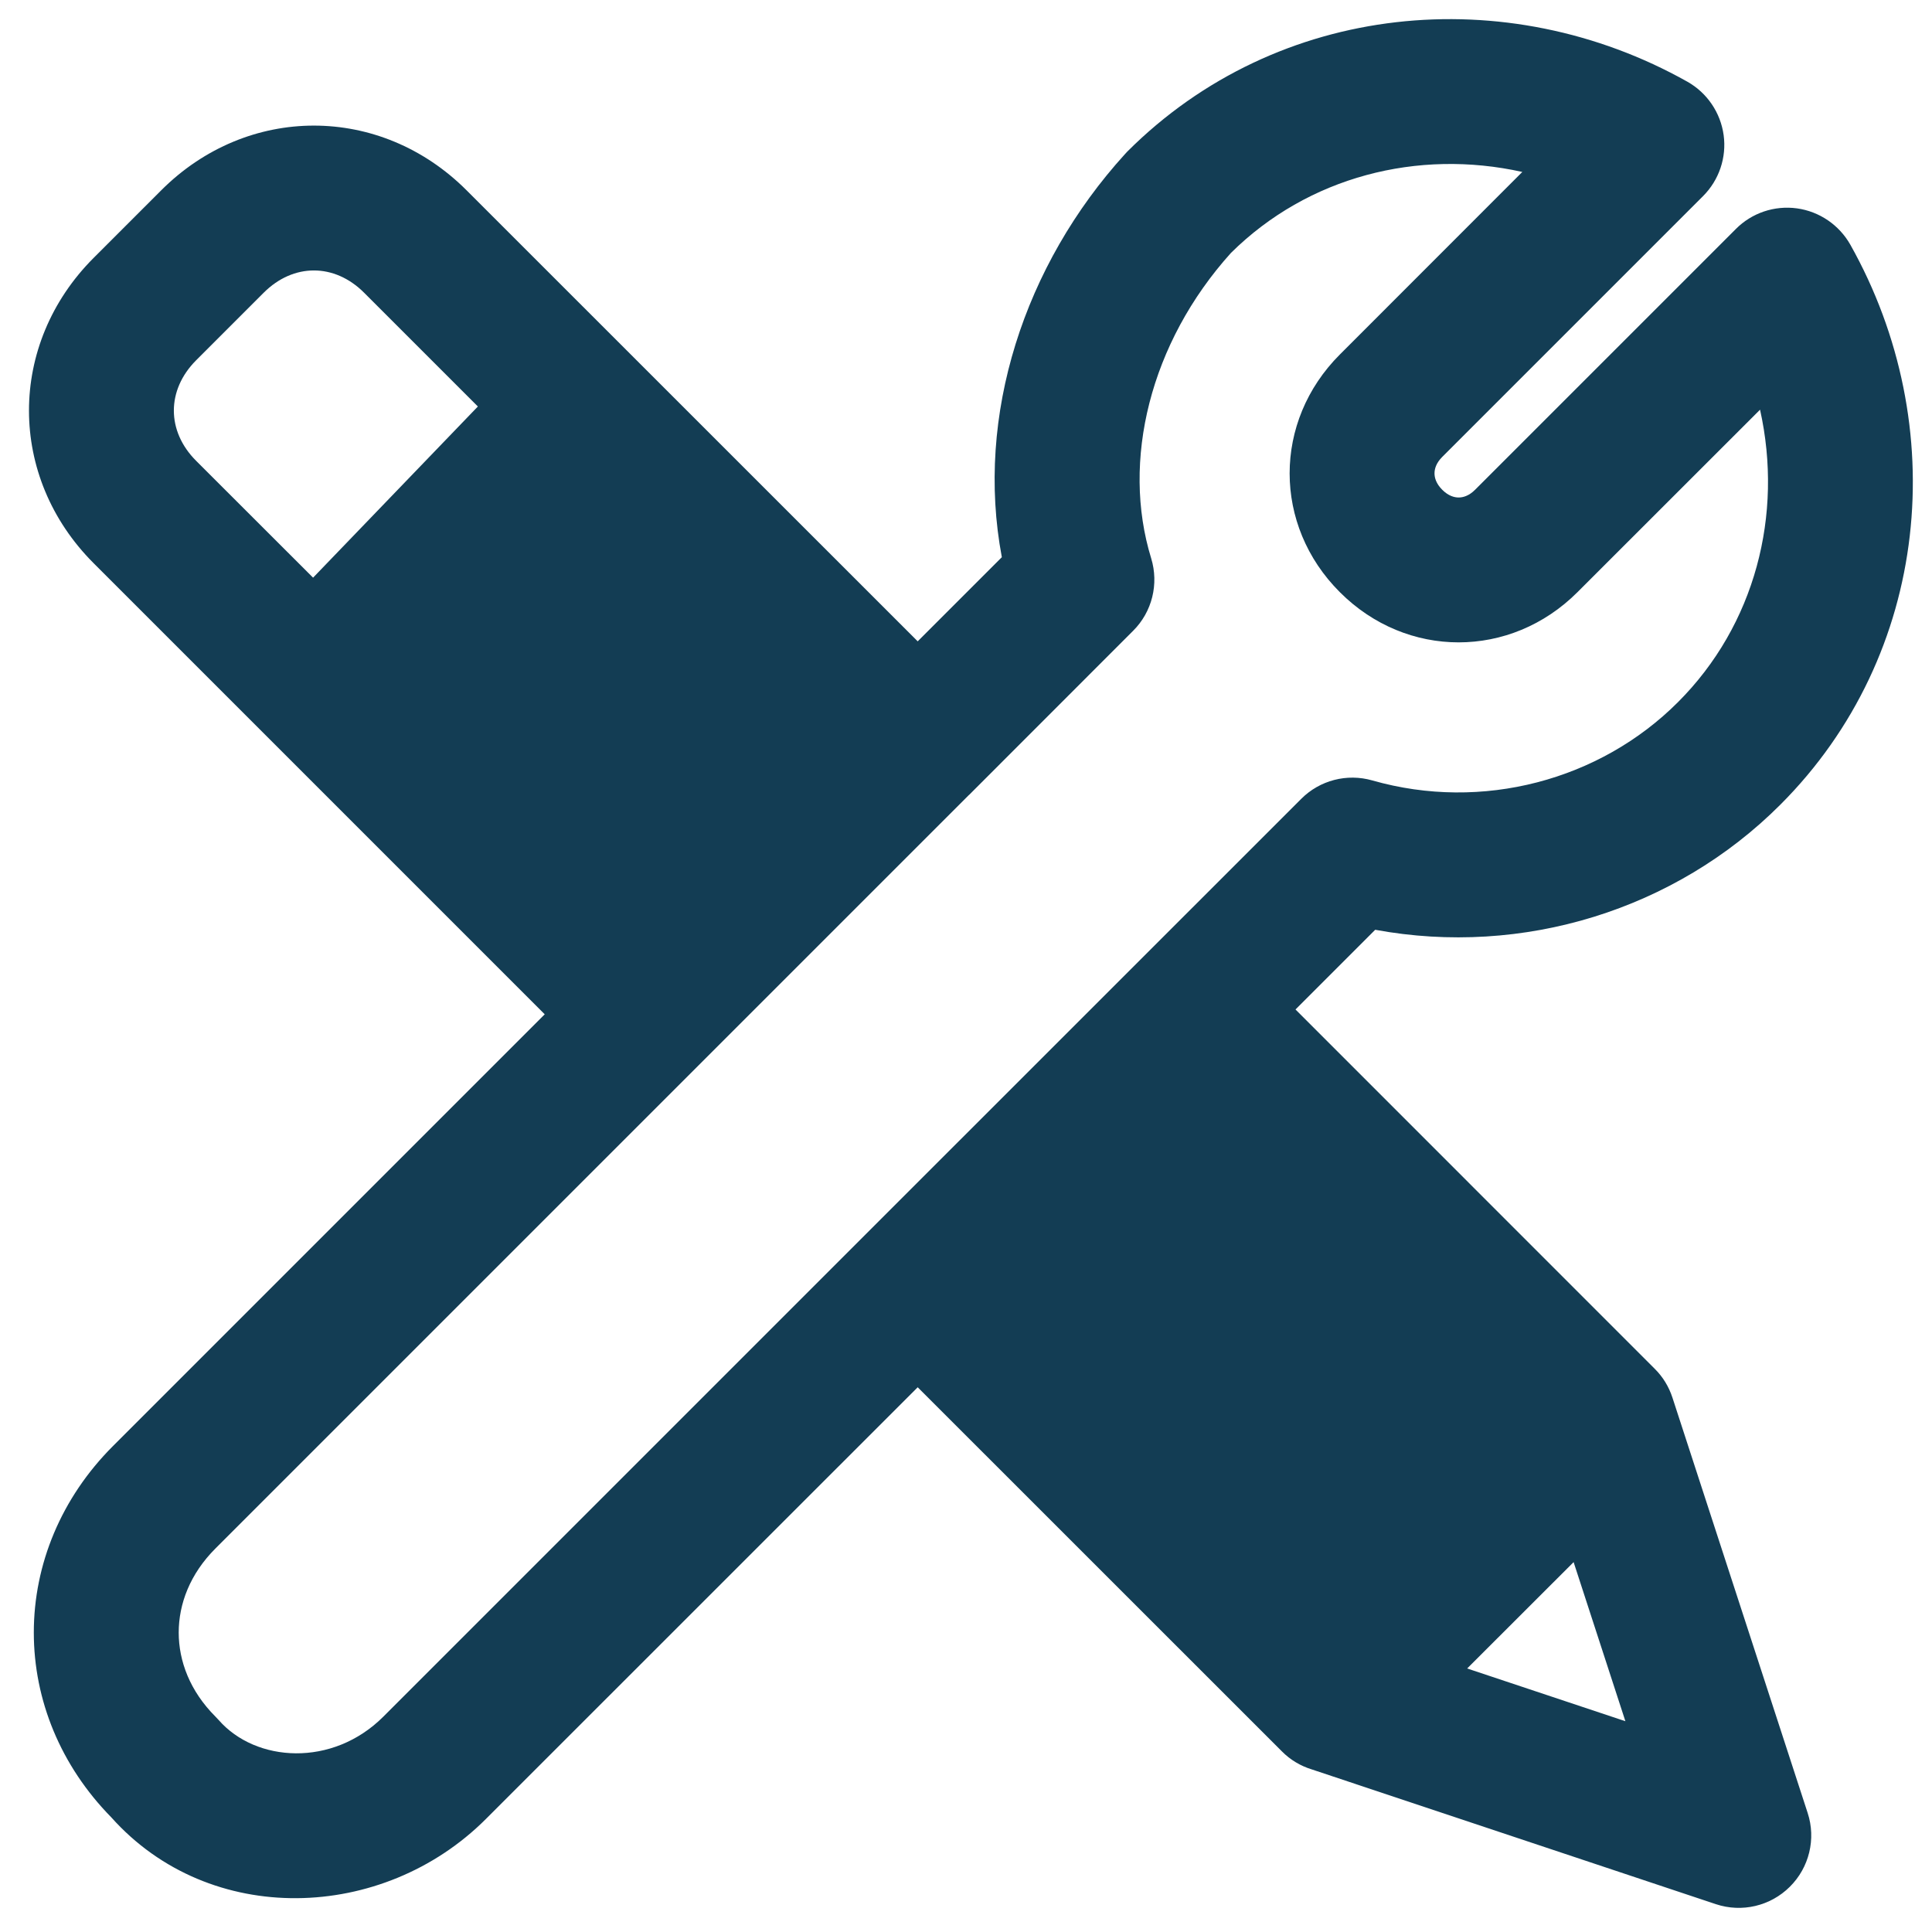 <?xml version="1.0" encoding="UTF-8"?>
<svg xmlns="http://www.w3.org/2000/svg" width="20" height="20" viewBox="0 0 20 20" fill="none">
  <path fill-rule="evenodd" clip-rule="evenodd" d="M11.917 5.78C11.607 4.774 11.903 3.55 12.743 2.618C13.541 1.828 14.677 1.539 15.759 1.78L13.87 3.67C13.177 4.363 13.177 5.438 13.87 6.13C14.562 6.823 15.637 6.823 16.33 6.13L18.22 4.241C18.462 5.329 18.169 6.471 17.369 7.27C16.562 8.077 15.344 8.404 14.206 8.079C13.944 8.004 13.662 8.077 13.47 8.27L8.97 12.769C8.97 12.769 8.969 12.77 8.97 12.769L3.969 17.77C3.441 18.298 2.647 18.244 2.264 17.806C2.253 17.794 2.242 17.782 2.23 17.77C1.966 17.506 1.85 17.195 1.85 16.9C1.85 16.605 1.966 16.294 2.23 16.03L7.229 11.031C7.229 11.031 7.23 11.031 7.23 11.03L10.03 8.23C10.031 8.23 10.031 8.229 10.032 8.229L11.73 6.53C11.927 6.334 11.998 6.045 11.917 5.78ZM9.5 6.639L10.371 5.768C10.094 4.303 10.602 2.743 11.645 1.596C11.653 1.587 11.661 1.578 11.669 1.57C13.226 0.013 15.598 -0.205 17.468 0.846C17.672 0.961 17.811 1.166 17.843 1.398C17.875 1.63 17.796 1.864 17.63 2.03L14.93 4.73C14.866 4.794 14.85 4.855 14.85 4.9C14.85 4.945 14.866 5.006 14.93 5.07C14.994 5.134 15.055 5.15 15.1 5.15C15.145 5.15 15.206 5.134 15.27 5.07L17.97 2.37C18.135 2.204 18.369 2.125 18.602 2.157C18.834 2.189 19.038 2.328 19.154 2.532C20.205 4.402 19.986 6.774 18.43 8.33C17.343 9.418 15.765 9.907 14.236 9.625L13.411 10.45L17.13 14.17C17.214 14.253 17.276 14.355 17.313 14.468L18.713 18.768C18.801 19.037 18.729 19.333 18.528 19.532C18.327 19.732 18.031 19.801 17.763 19.712L13.577 18.316C13.464 18.281 13.358 18.219 13.27 18.13L9.5 14.361L5.03 18.83C3.964 19.896 2.172 19.956 1.152 18.813C0.627 18.279 0.35 17.598 0.35 16.9C0.35 16.195 0.633 15.506 1.169 14.97L5.639 10.5L0.969 5.83C0.077 4.938 0.077 3.563 0.969 2.67L1.669 1.97C2.562 1.077 3.937 1.077 4.83 1.97L9.5 6.639ZM2.03 3.73L2.73 3.03C3.037 2.723 3.462 2.723 3.769 3.03L4.947 4.208L3.241 5.98L2.03 4.77C1.723 4.463 1.723 4.038 2.03 3.73ZM15.188 17.272L16.29 16.171L16.826 17.818L15.188 17.272Z" fill="#133D54"></path>
</svg>
